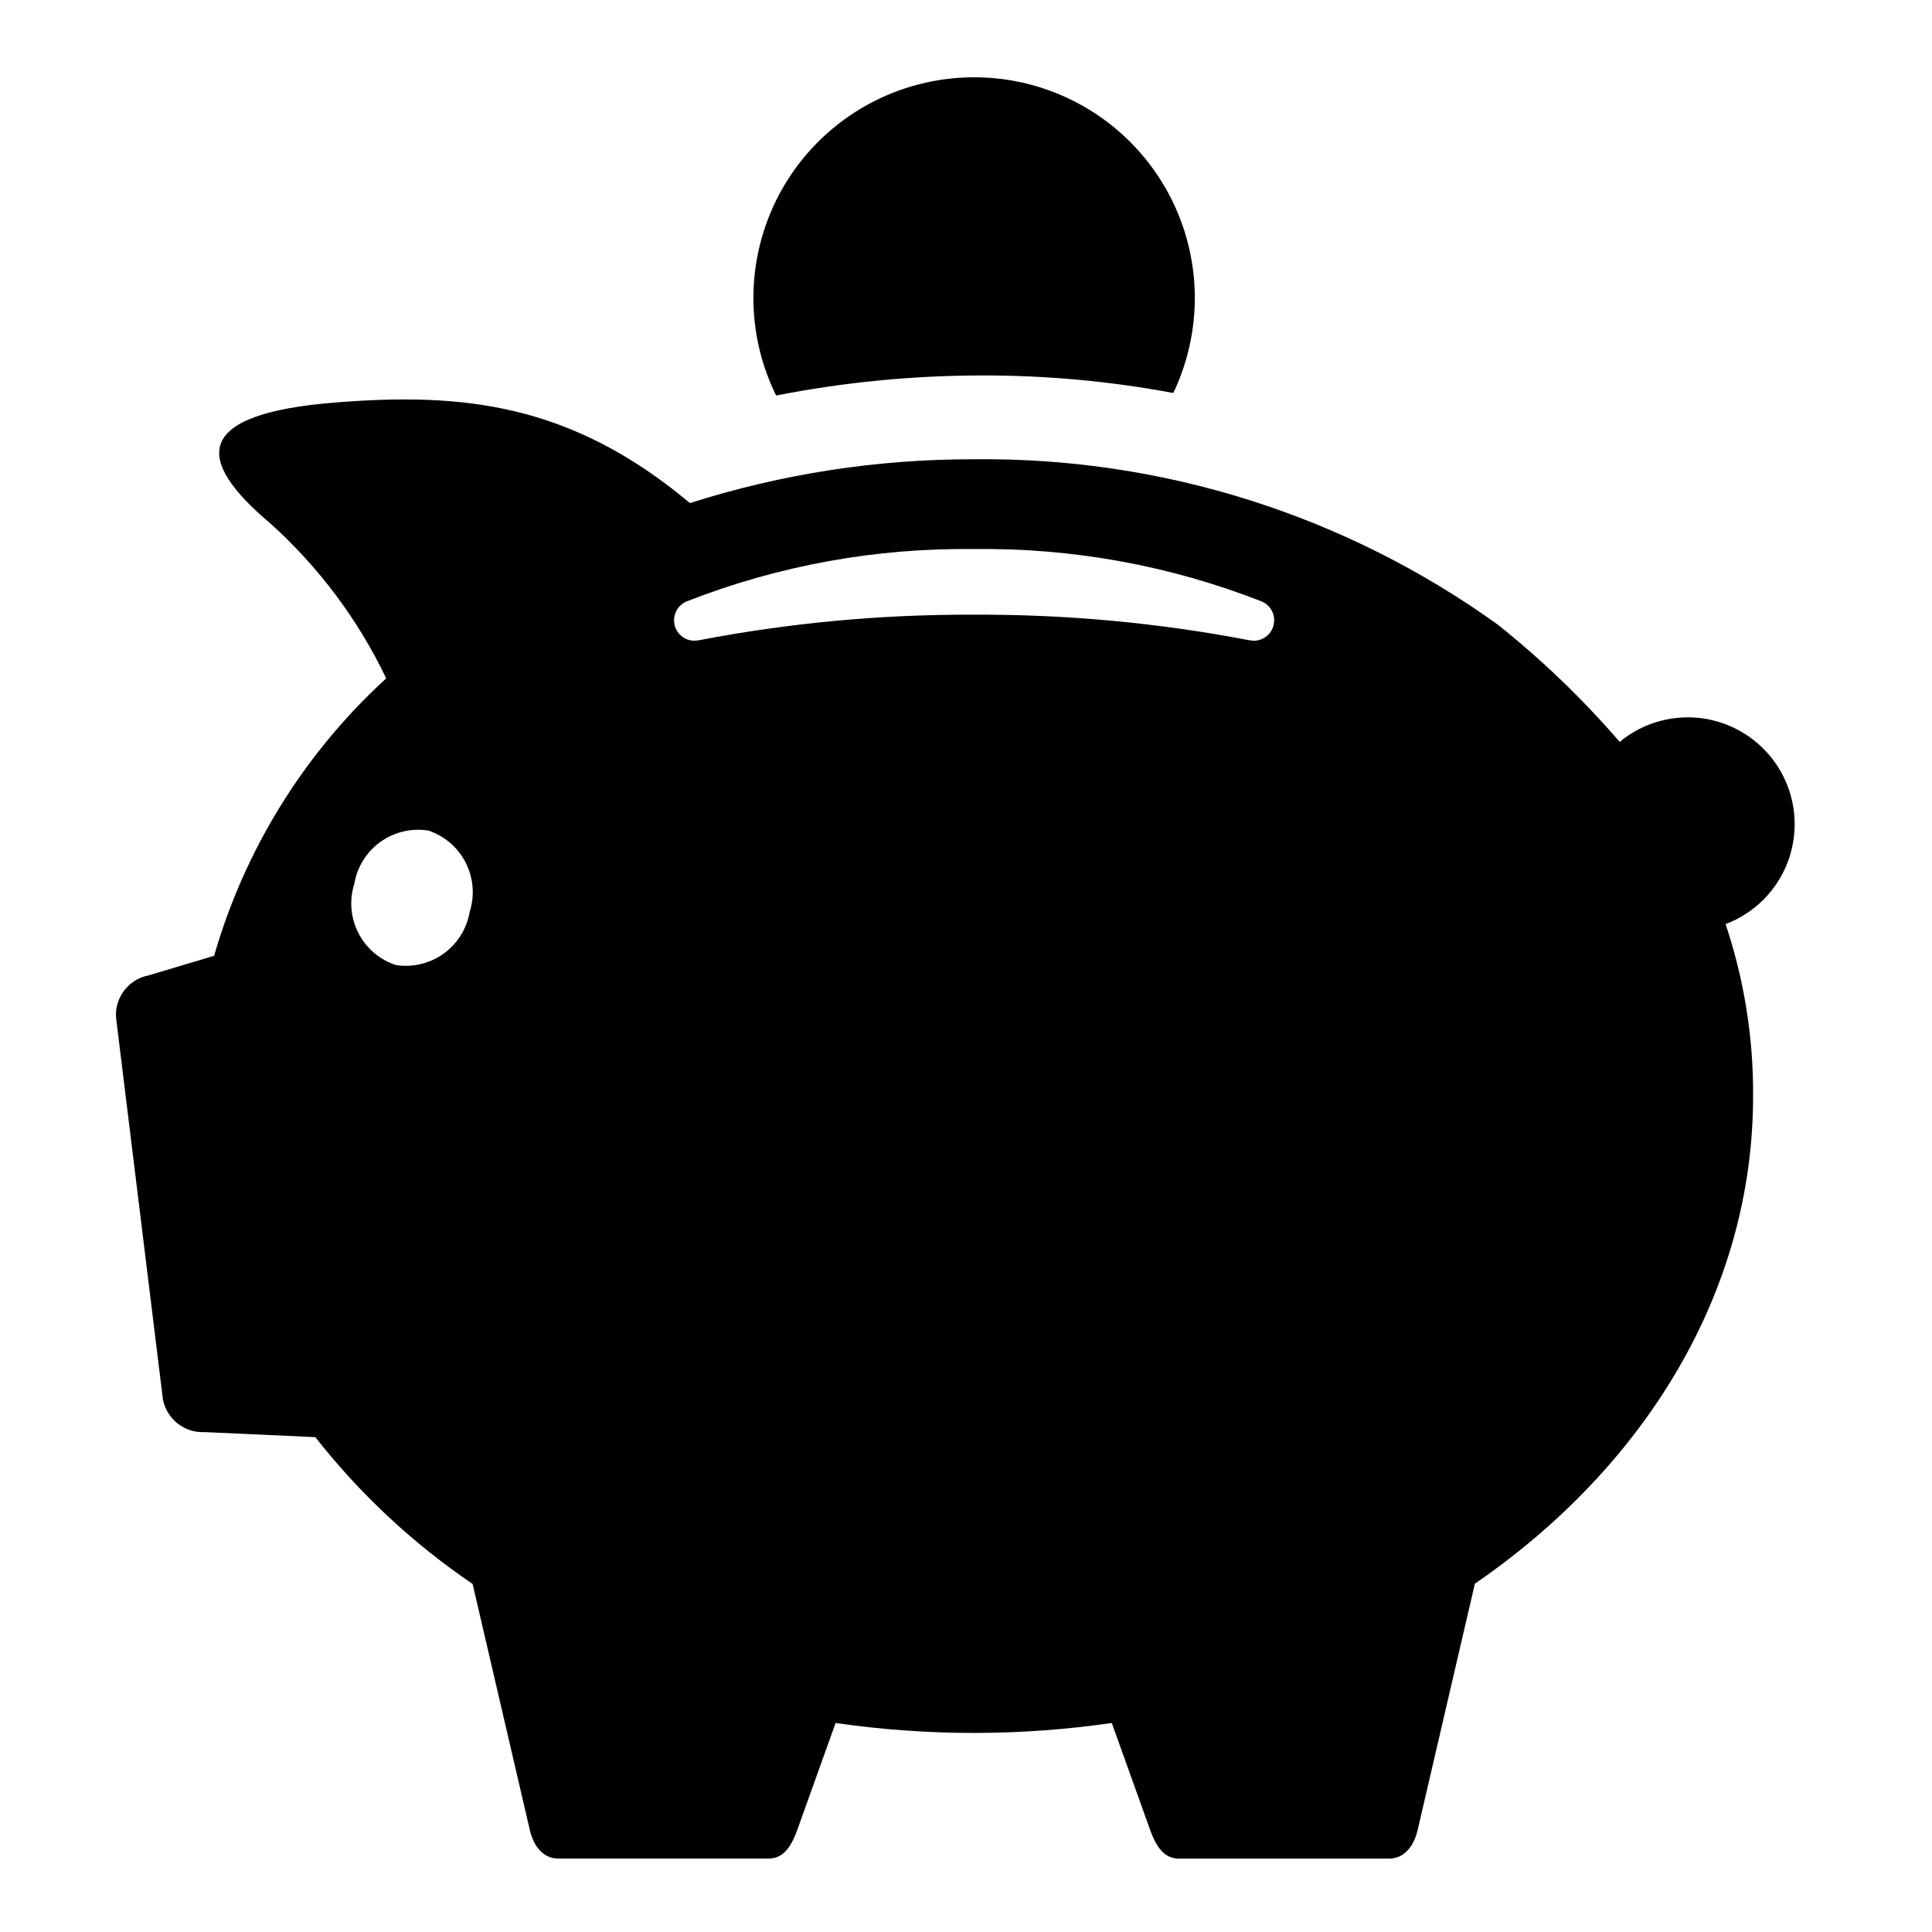 <?xml version="1.0" encoding="UTF-8"?> <svg xmlns="http://www.w3.org/2000/svg" width="50" height="50" viewBox="0 0 50 50" fill="none"><path fill-rule="evenodd" clip-rule="evenodd" d="M25.212 2C26.176 2 27.125 2.245 27.97 2.711C28.814 3.177 29.527 3.849 30.041 4.665C30.556 5.48 30.855 6.413 30.912 7.376C30.968 8.339 30.78 9.301 30.365 10.171C28.726 9.864 27.062 9.712 25.395 9.717C23.612 9.719 21.834 9.893 20.086 10.236C19.657 9.365 19.457 8.399 19.505 7.429C19.553 6.46 19.847 5.518 20.36 4.694C20.873 3.869 21.588 3.19 22.437 2.718C23.286 2.247 24.241 2 25.212 2V2ZM3.851 25.241C3.601 25.288 3.378 25.424 3.222 25.624C3.066 25.824 2.987 26.074 3.002 26.327L4.216 36.215C4.264 36.464 4.4 36.686 4.599 36.842C4.799 36.998 5.048 37.077 5.301 37.063L8.16 37.193C9.313 38.662 10.686 39.944 12.231 40.993L13.712 47.361C13.804 47.761 14.044 48.099 14.449 48.099H19.895C20.3 48.099 20.495 47.739 20.632 47.361L21.625 44.591C23.995 44.934 26.402 44.934 28.773 44.591L29.767 47.362C29.904 47.74 30.1 48.1 30.505 48.1H35.95C36.357 48.1 36.596 47.759 36.688 47.362L38.17 40.986C42.57 37.962 45.37 33.435 45.37 28.37C45.38 26.856 45.139 25.351 44.658 23.916C45.033 23.774 45.374 23.552 45.655 23.265C45.936 22.979 46.151 22.634 46.286 22.256C46.42 21.877 46.471 21.474 46.434 21.074C46.396 20.674 46.273 20.287 46.071 19.94C45.869 19.593 45.594 19.294 45.265 19.064C44.936 18.834 44.561 18.678 44.165 18.607C43.77 18.537 43.364 18.553 42.976 18.656C42.587 18.758 42.226 18.944 41.917 19.2C40.96 18.091 39.903 17.074 38.758 16.162V16.162C34.813 13.327 30.066 11.829 25.209 11.886C22.713 11.88 20.233 12.263 17.855 13.019C14.755 10.419 11.939 10.162 8.722 10.413C4.949 10.706 5.056 11.911 6.995 13.545C8.248 14.672 9.268 16.035 9.995 17.556C7.877 19.493 6.335 21.978 5.541 24.736L3.851 25.241ZM25.209 14.21C27.745 14.176 30.265 14.633 32.628 15.556C32.745 15.599 32.843 15.681 32.905 15.789C32.967 15.896 32.989 16.023 32.967 16.145C32.946 16.267 32.882 16.378 32.787 16.458C32.691 16.538 32.571 16.582 32.447 16.582C32.436 16.582 32.342 16.571 32.342 16.571C29.991 16.12 27.603 15.898 25.21 15.908C22.817 15.898 20.429 16.12 18.08 16.571C18.08 16.571 17.986 16.582 17.974 16.582C17.849 16.582 17.727 16.538 17.632 16.457C17.536 16.376 17.473 16.264 17.452 16.141C17.431 16.017 17.455 15.89 17.519 15.783C17.582 15.675 17.682 15.594 17.801 15.553C20.161 14.632 22.677 14.176 25.211 14.21H25.209ZM11.08 21.493C11.5 21.631 11.848 21.928 12.05 22.322C12.252 22.715 12.29 23.172 12.157 23.593C12.084 24.028 11.843 24.418 11.486 24.677C11.128 24.935 10.683 25.043 10.247 24.976C9.826 24.839 9.477 24.541 9.276 24.148C9.074 23.755 9.035 23.297 9.169 22.876C9.241 22.441 9.482 22.051 9.84 21.792C10.198 21.534 10.643 21.426 11.08 21.494" fill="black"></path></svg> 
